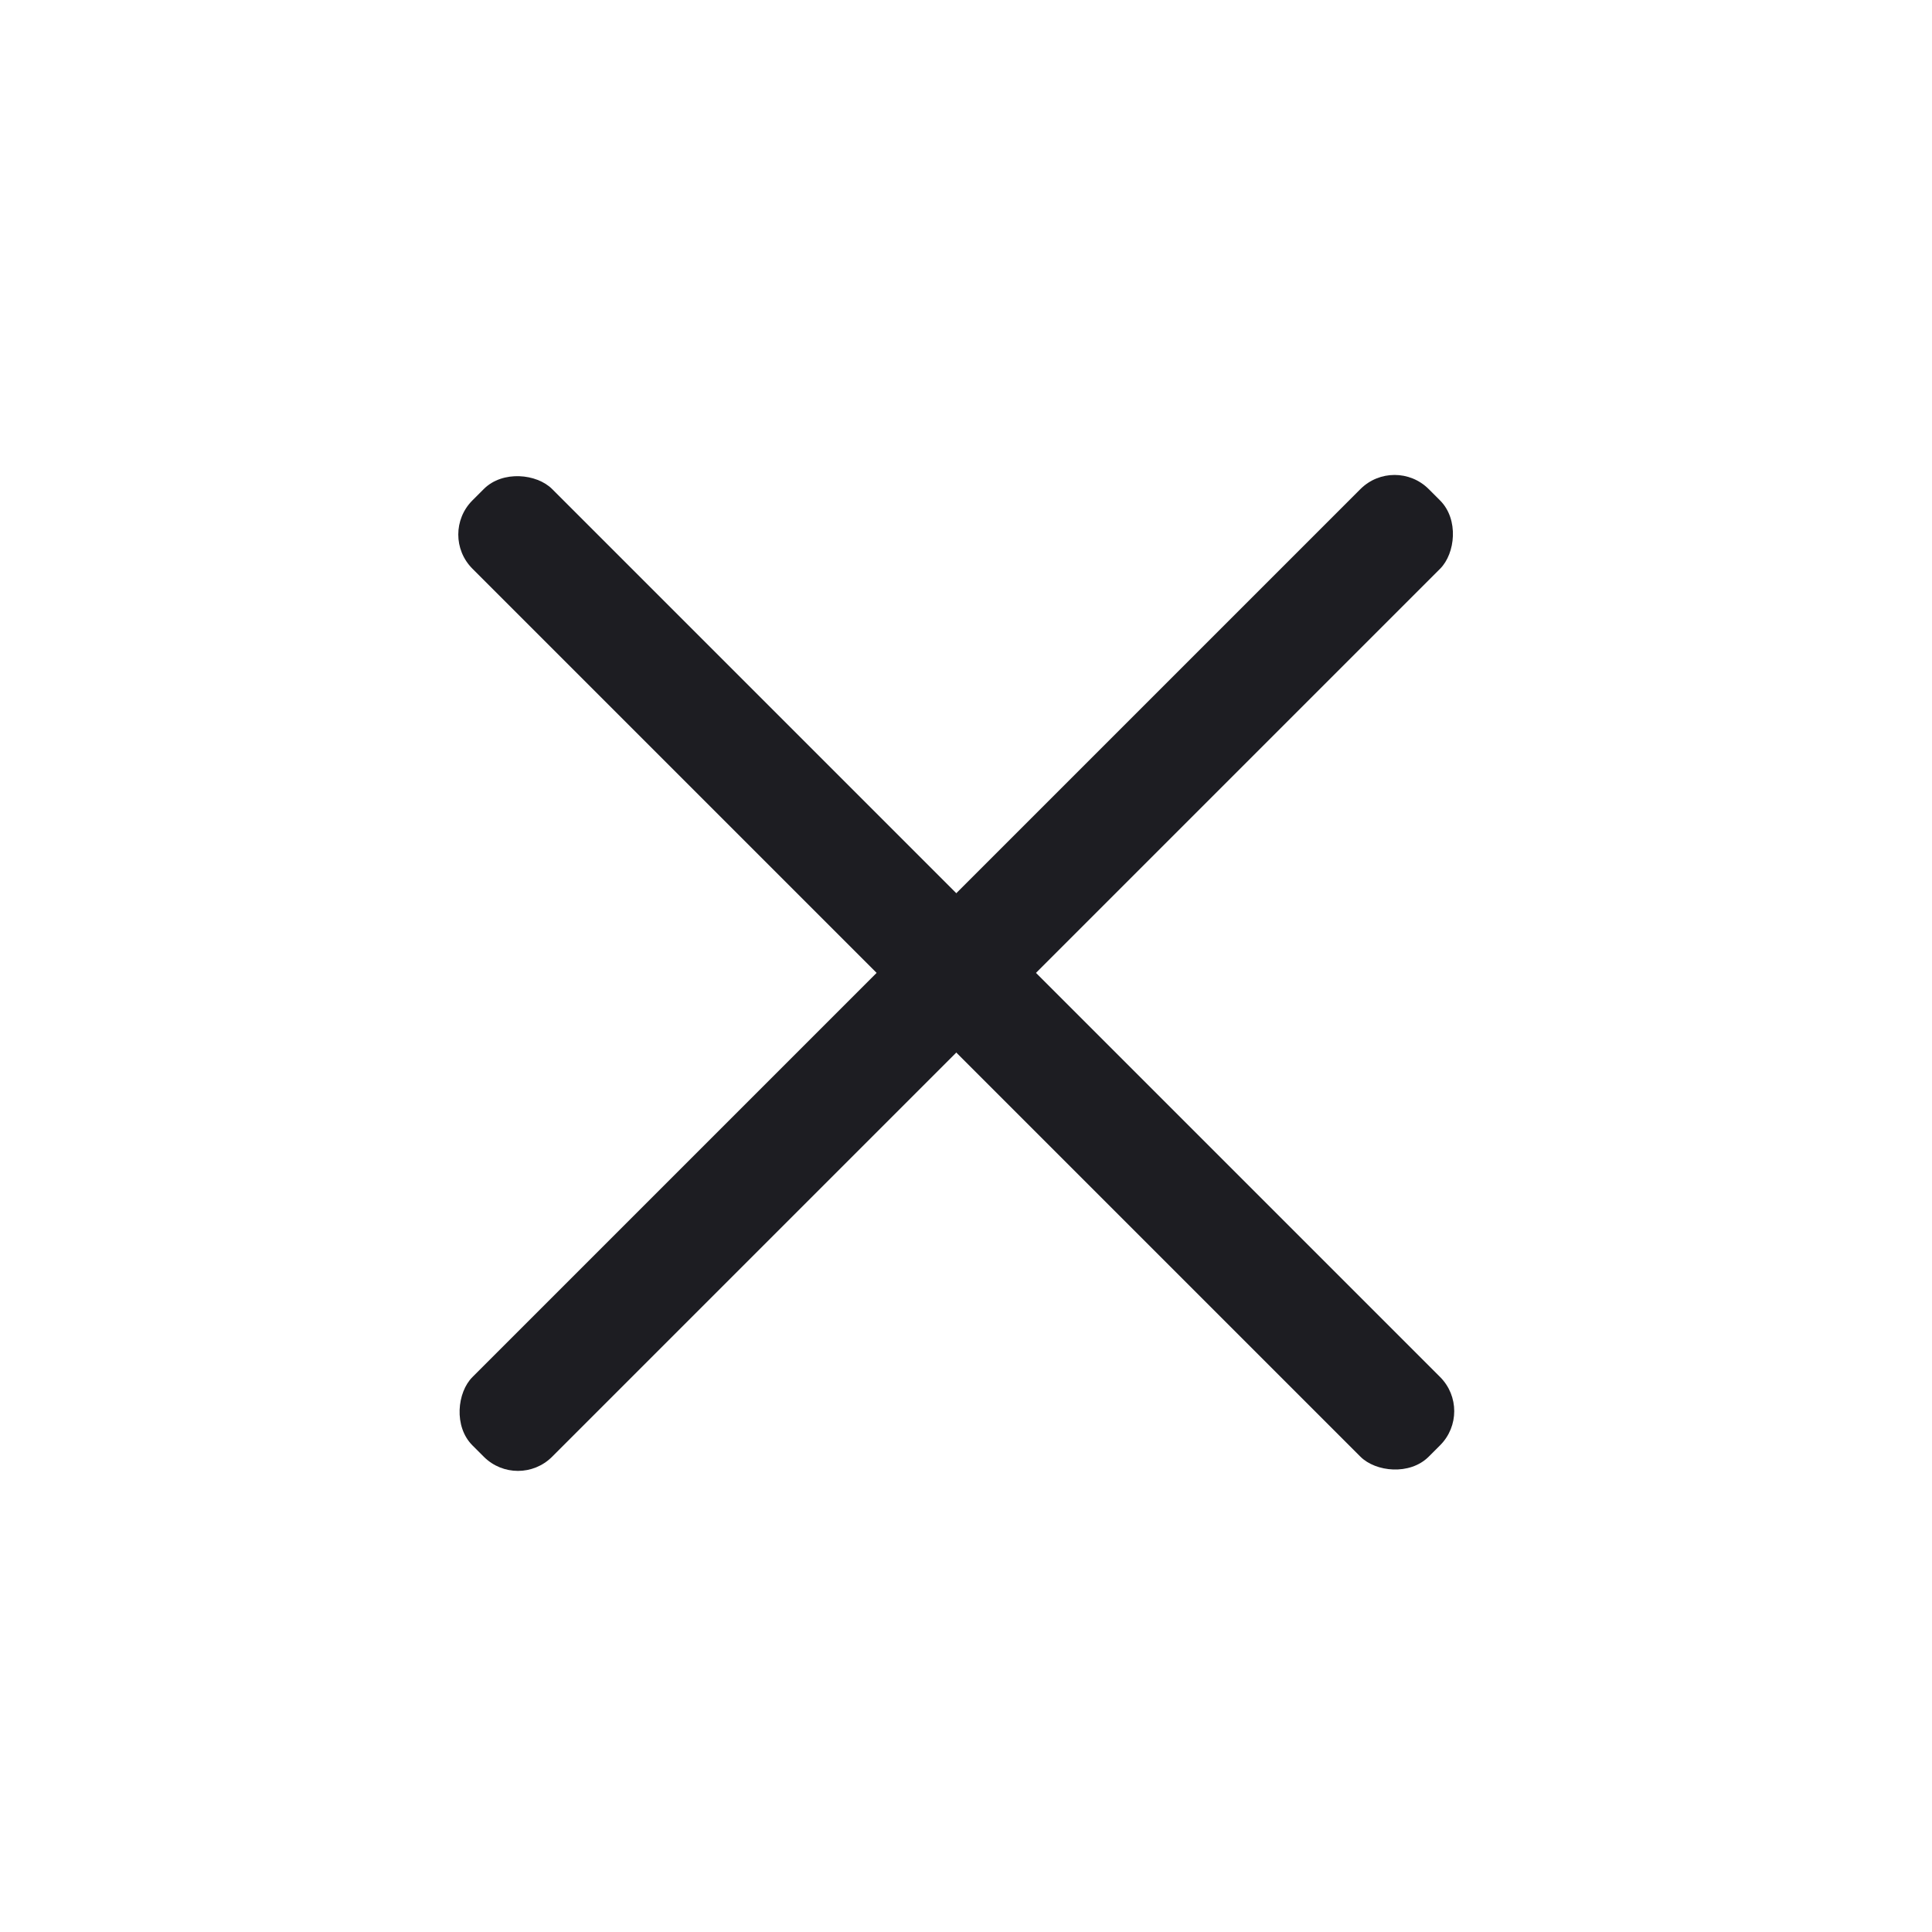 <svg width="40" height="40" viewBox="0 0 40 40" fill="none" xmlns="http://www.w3.org/2000/svg">
<rect x="9.074" y="11.067" width="2.333" height="28" rx="1" transform="rotate(-45 9.074 11.067)" fill="#1D1D22"/>
<rect x="28.873" y="9.419" width="2.333" height="28" rx="1" transform="rotate(45 28.873 9.419)" fill="#1D1D22"/>
</svg>
